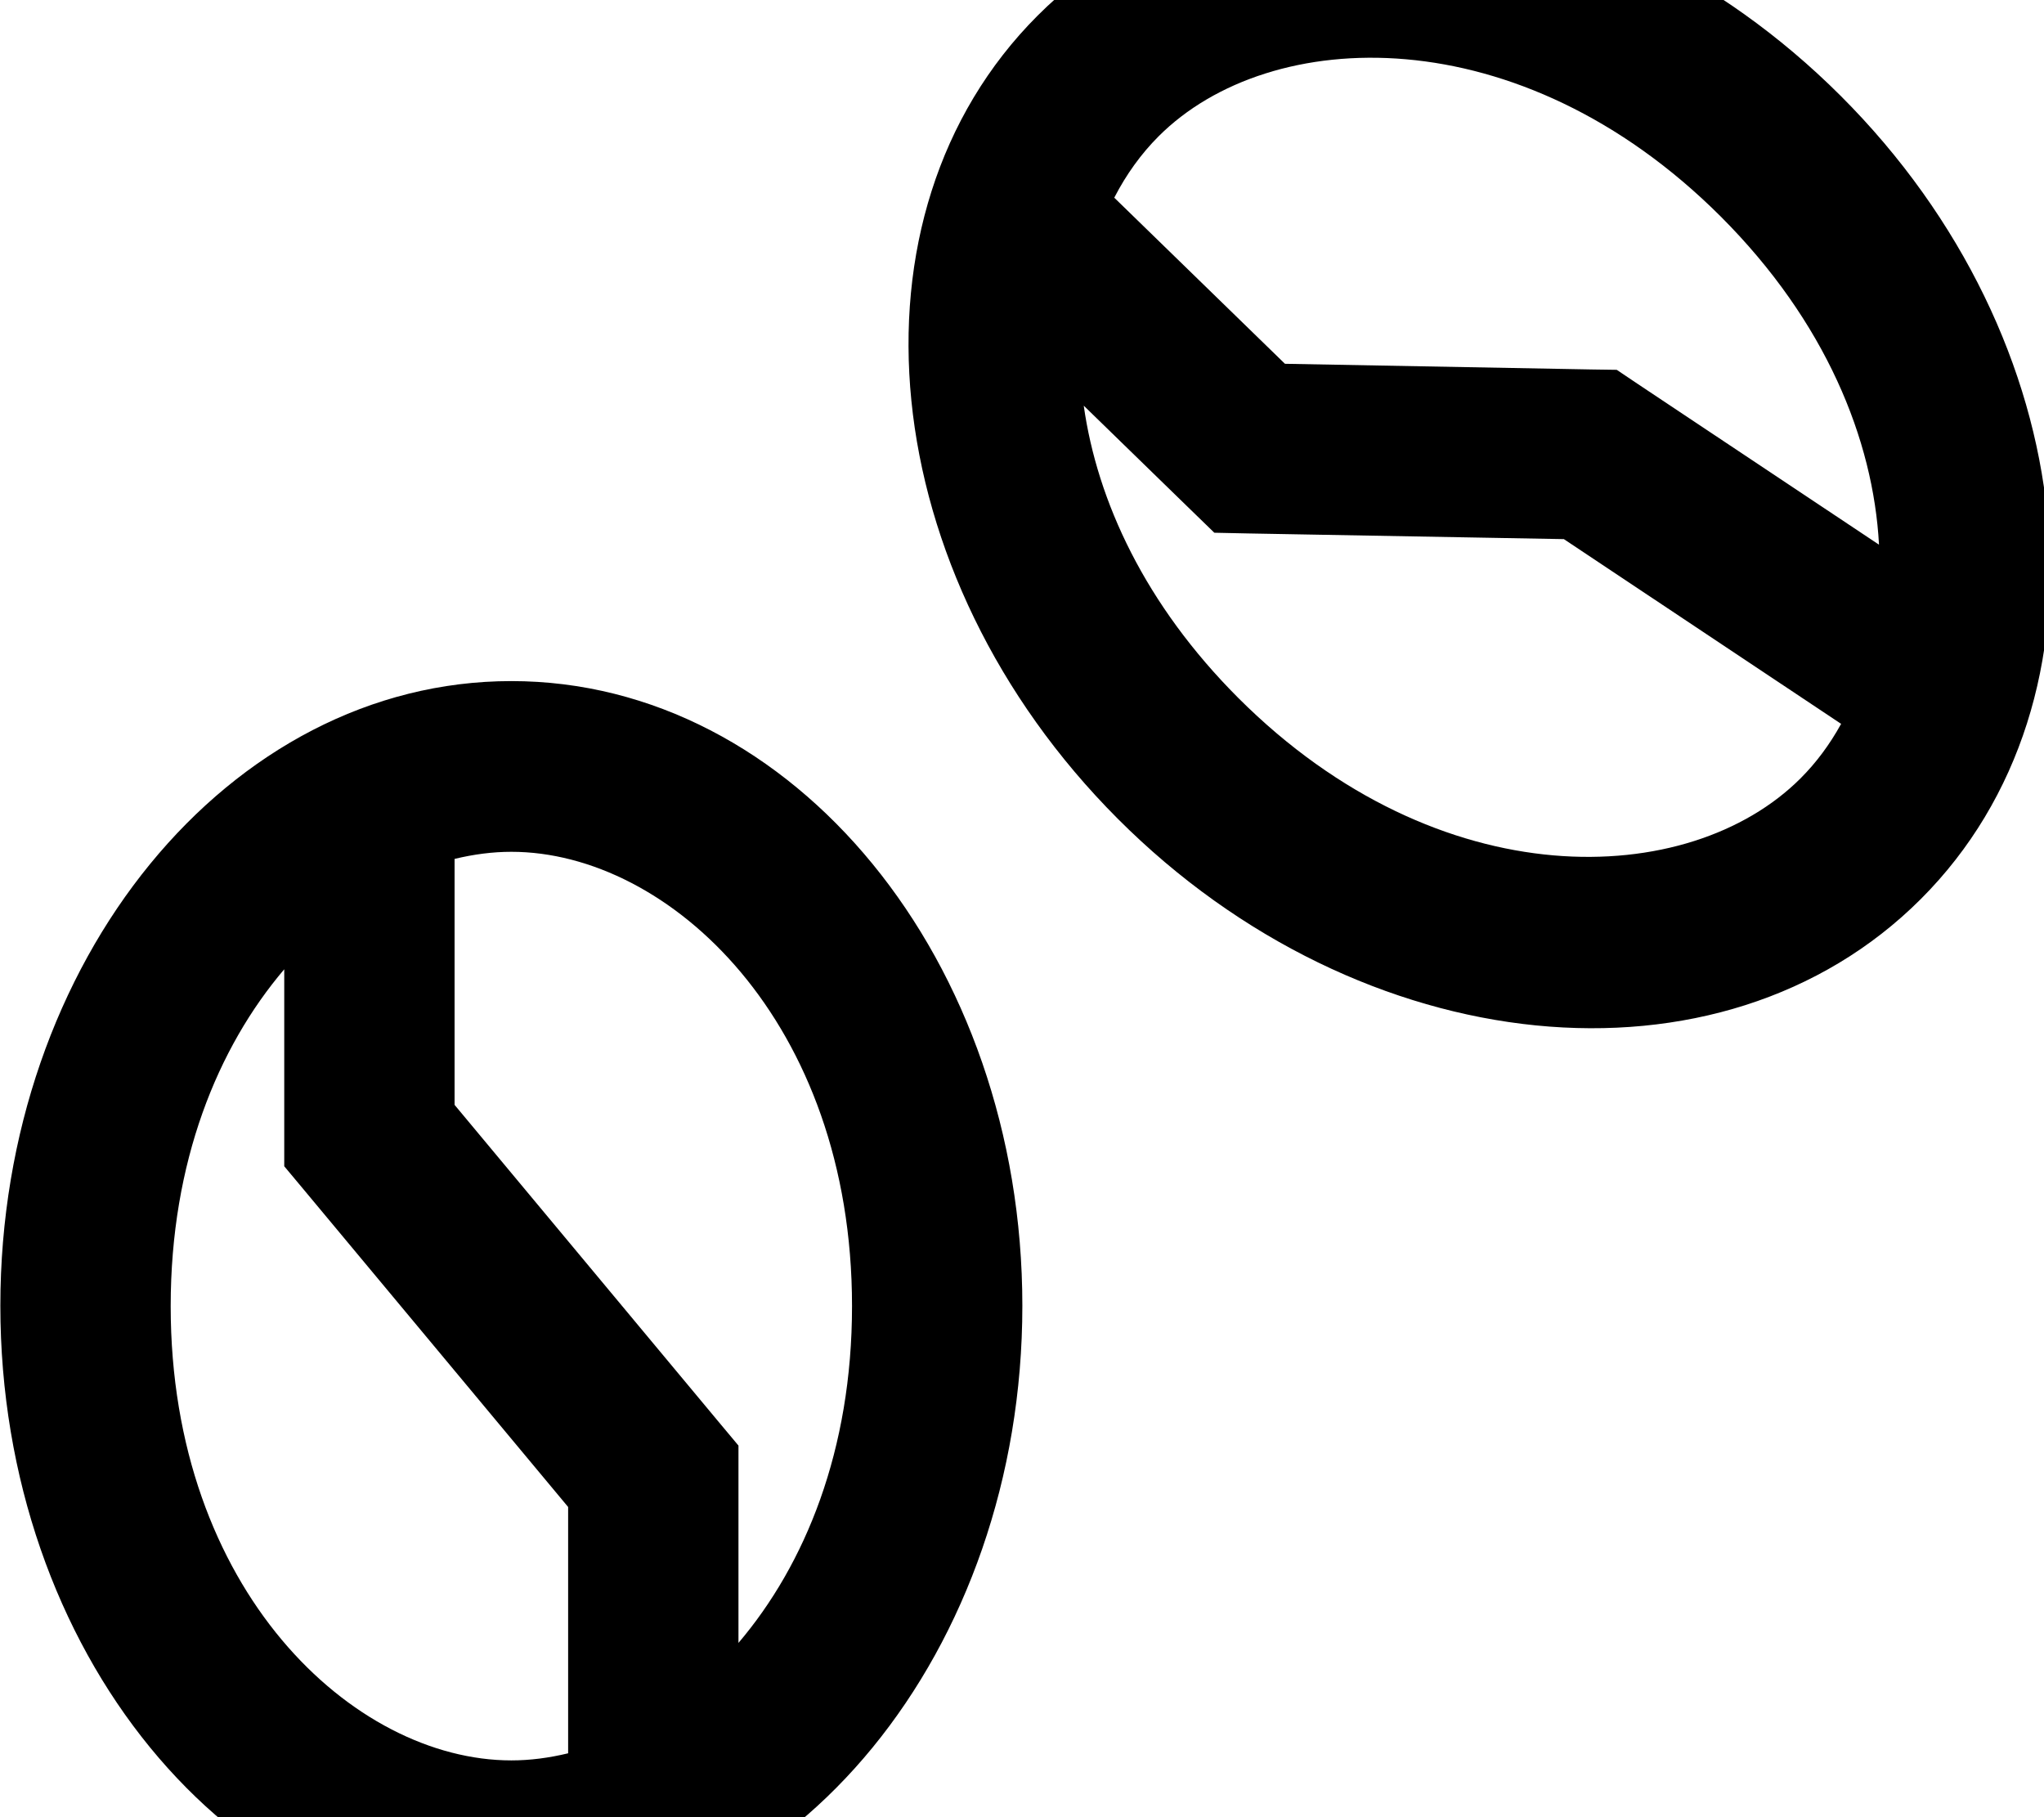 <svg xmlns="http://www.w3.org/2000/svg" viewBox="0 0 576 512"><!--! Font Awesome Pro 7.0.0 by @fontawesome - https://fontawesome.com License - https://fontawesome.com/license (Commercial License) Copyright 2025 Fonticons, Inc. --><path fill="currentColor" d="M529.4 153.4l-68-45.3-5.8-3.9-7-.1-86.5-1.6-48.1-46.8c3.4-6.6 7.6-12.4 12.5-17.3 31.4-31.4 101.7-34 158.4 22.6 29.6 29.6 43 62.9 44.6 92.4zM518.8 204c-3.2 5.8-7 10.9-11.4 15.3-31.4 31.4-101.7 34-158.4-22.6-26.3-26.3-39.8-55.5-43.6-82.4 23.8 23.2 36.1 35.1 36.8 35.8l9.5 .2 89 1.6 78.2 52.1zm22.5 49.3C597.6 197 587.5 95.7 518.7 27s-170-78.9-226.3-22.6-46.1 157.5 22.6 226.3 170 78.9 226.3 22.6zM160.1 494c-5.4 1.3-10.7 2-16 2-44.5 0-96-47.9-96-128 0-40.6 13.2-72.8 32-94.9l0 55.5 5.6 6.7 74.4 89.3 0 69.3zm48-31.2l0-55.5-5.6-6.7-74.4-89.3 0-69.3c5.4-1.3 10.7-2 16-2 44.5 0 96 47.9 96 128 0 40.6-13.2 72.8-32 94.9zm80-94.9c0-97.2-64.5-176-144-176s-144 78.8-144 176 64.5 176 144 176 144-78.8 144-176z"/></svg>